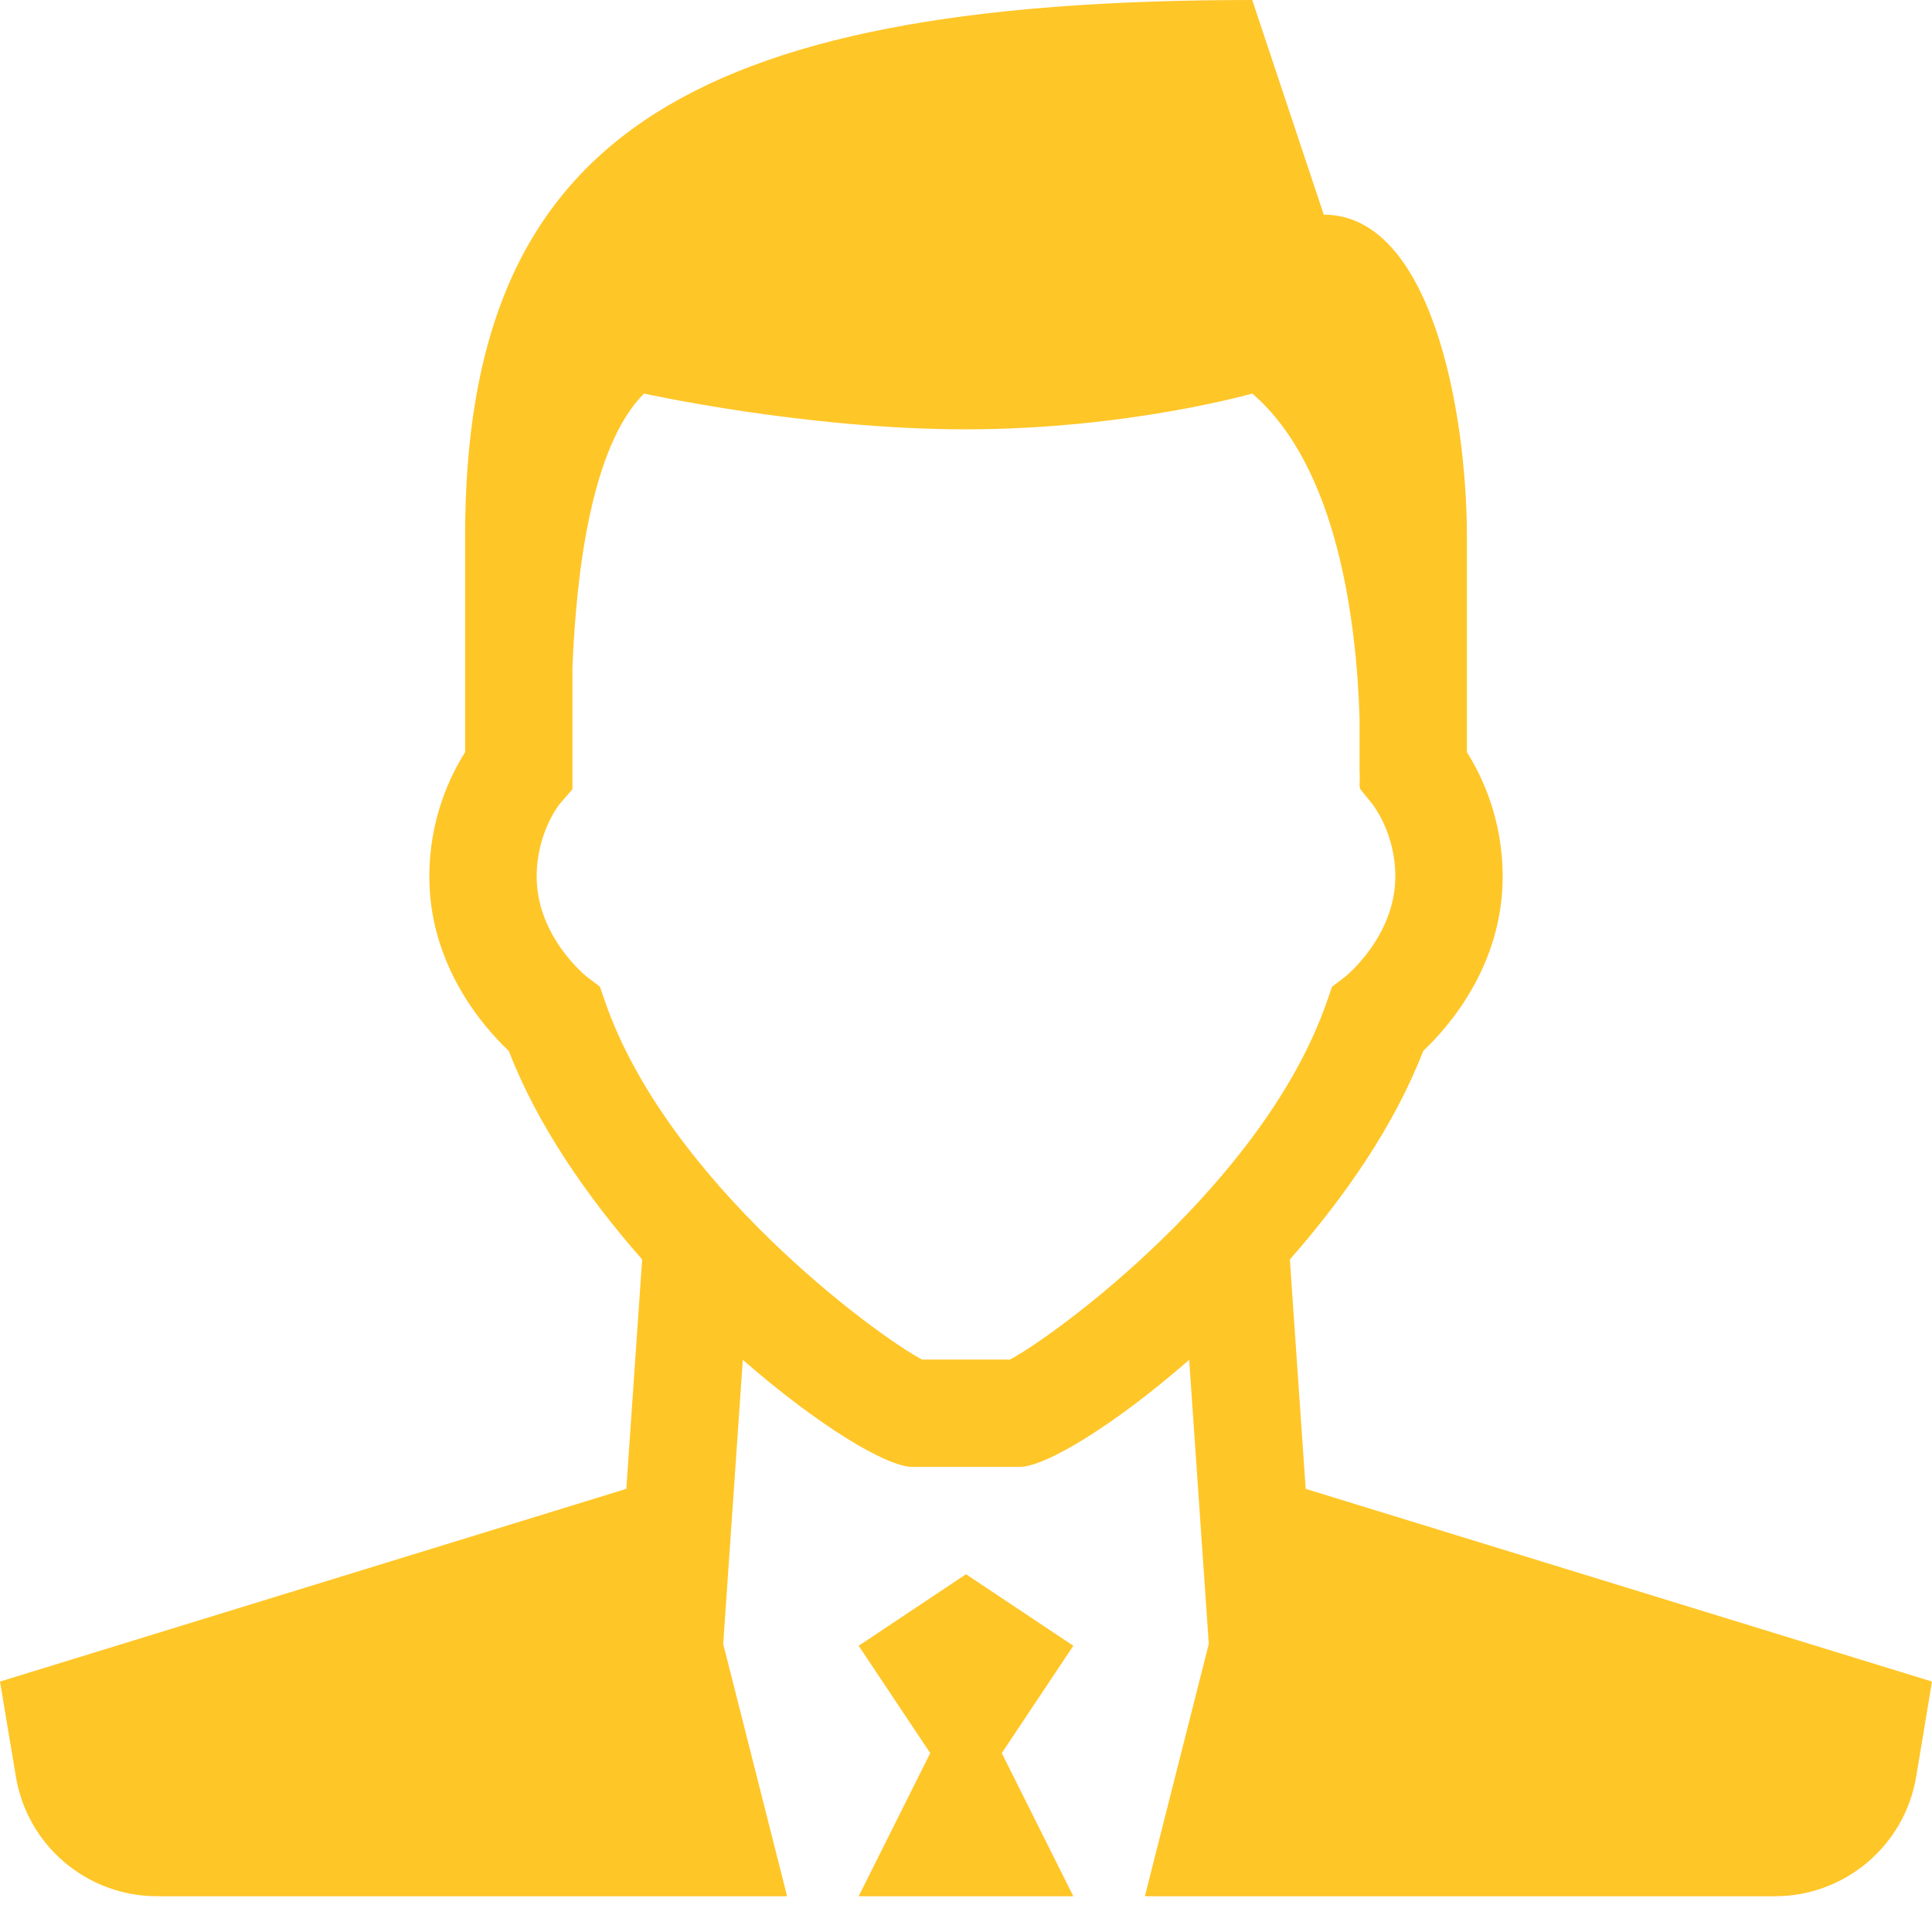 <svg width="27" height="27" viewBox="0 0 27 27" fill="none" xmlns="http://www.w3.org/2000/svg">
<path d="M17.5 0C9.5 0 6.5 2 6.5 7.5V8.75V10V10.512C6.296 10.833 6 11.44 6 12.25C6 13.491 6.752 14.348 7.111 14.688C7.509 15.721 8.203 16.724 8.974 17.601L8.753 20.807L0 23.5L0.222 24.829C0.382 25.793 1.217 26.5 2.194 26.5H11L10.107 22.974L10.381 19.004C11.428 19.918 12.389 20.5 12.75 20.5H14.25C14.611 20.5 15.572 19.918 16.619 19.004L16.893 22.974L16 26.5H24.806C25.783 26.5 26.618 25.793 26.779 24.829L27 23.5L18.247 20.807L18.026 17.601C18.797 16.724 19.491 15.721 19.889 14.688C20.248 14.348 21 13.491 21 12.25C21 11.44 20.704 10.833 20.5 10.512V10.5V8.75V7.5C20.5 5.75 20 3 18.5 3L17.5 0ZM9 5.5C9 5.5 11.25 6 13.5 6C15.75 6 17.5 5.5 17.5 5.5C18.712 6.538 18.959 8.752 19 10.03V10.75L19.003 10.848C19.002 10.874 19 11 19 11L19.007 10.998L19.008 11.025L19.175 11.232C19.188 11.249 19.5 11.639 19.5 12.25C19.5 13.089 18.799 13.65 18.797 13.652L18.616 13.789L18.541 14.004C17.663 16.527 14.756 18.66 14.114 19H12.885C12.243 18.66 9.337 16.527 8.458 14.004L8.384 13.789L8.203 13.652C8.197 13.647 7.5 13.095 7.5 12.25C7.5 11.639 7.812 11.249 7.818 11.24L8 11.029V11V9.325C8.054 7.99 8.266 6.234 9 5.5ZM13.5 22L12 23L13 24.5L12 26.5H15L14 24.5L15 23L13.5 22Z" fill="#FFC628"/>
</svg>
